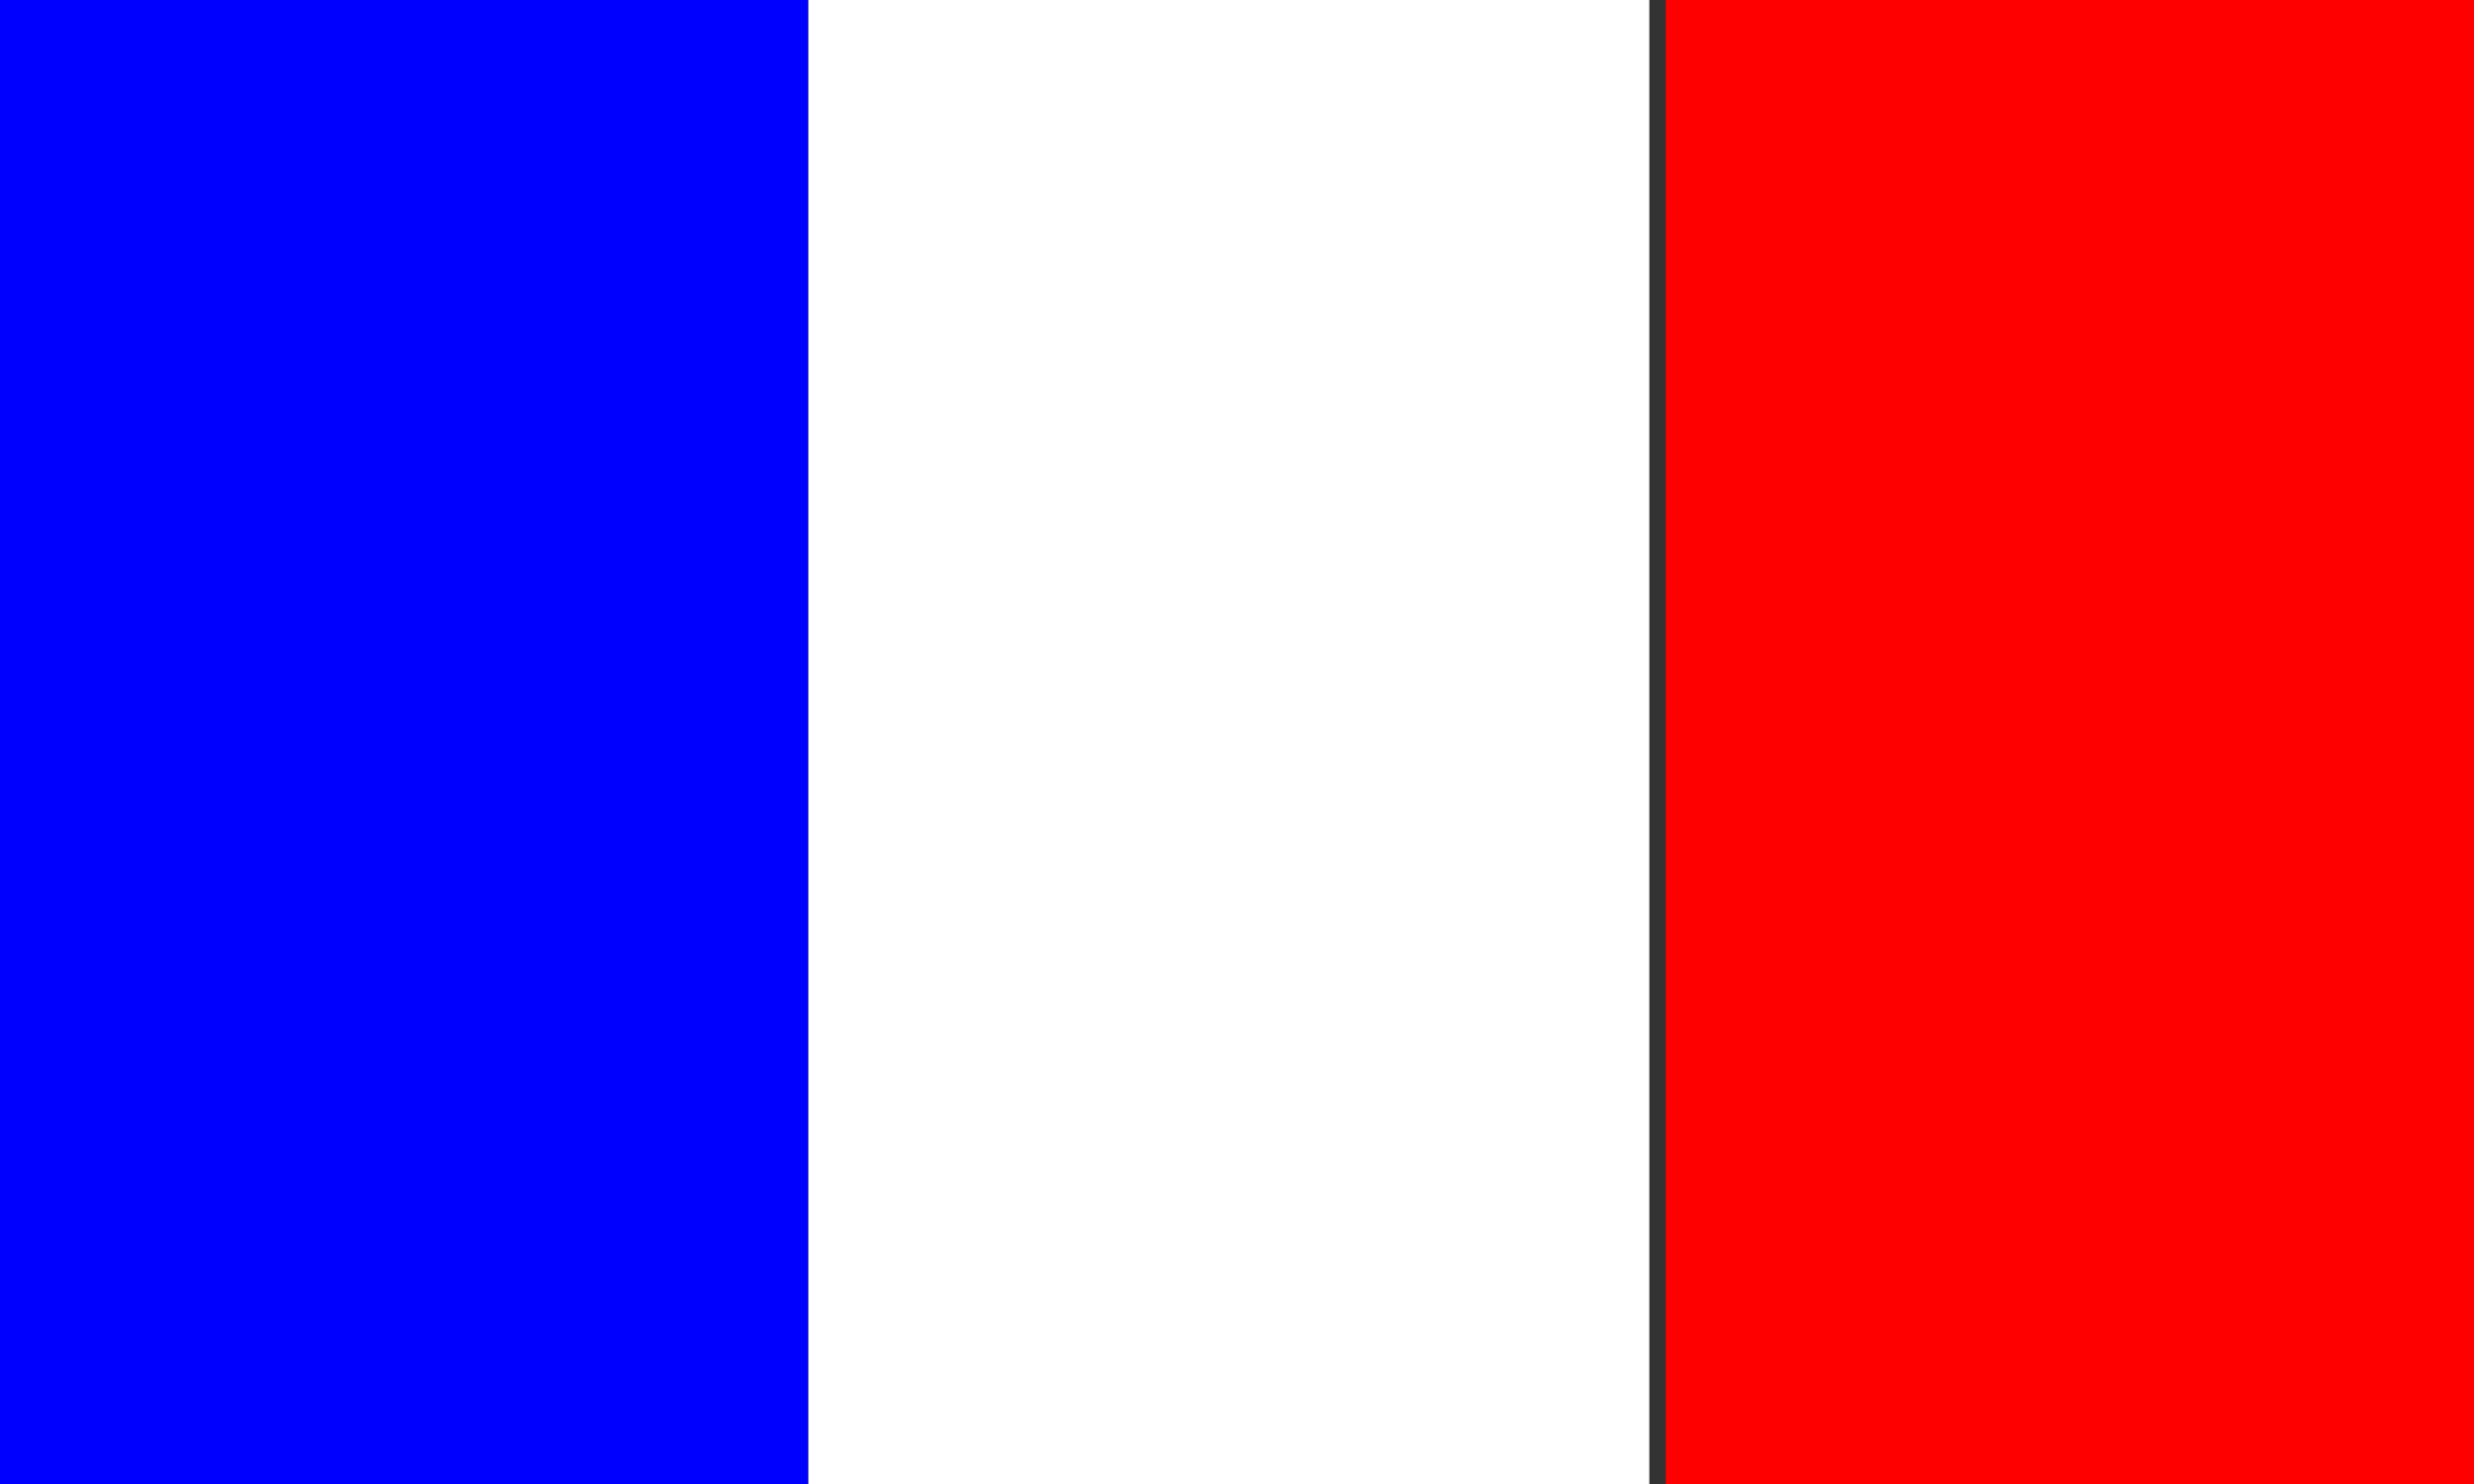 <?xml version="1.0" encoding="UTF-8" standalone="no"?>
<!-- Created with Inkscape (http://www.inkscape.org/) -->

<svg
   xmlns:dc="http://purl.org/dc/elements/1.1/"
   xmlns:cc="http://creativecommons.org/ns#"
   xmlns:rdf="http://www.w3.org/1999/02/22-rdf-syntax-ns#"
   xmlns:svg="http://www.w3.org/2000/svg"
   xmlns="http://www.w3.org/2000/svg"
   version="1.1"
   width="50"
   height="30"
   id="svg2">
  <rect width="100%" height="100%" fill="#333333" stroke="none"/>
  <defs
     id="defs4" />
  <g
     transform="translate(0,-1022.362)"
     id="layer1">
    <rect
       width="17"
       height="30"
       x="16.333"
       y="1022.362"
       id="rect3004"
       style="fill:#ffffff;fill-opacity:1;stroke:none" />
    <rect
       width="16.333"
       height="30"
       x="0"
       y="1022.362"
       id="rect3006"
       style="fill:#0000ff;fill-opacity:1;stroke:none" />
    <rect
       width="16.333"
       height="30"
       x="33.666"
       y="1022.362"
       id="rect3008"
       style="fill:#ff0000;fill-opacity:1;stroke:none" />
  </g>
</svg>
